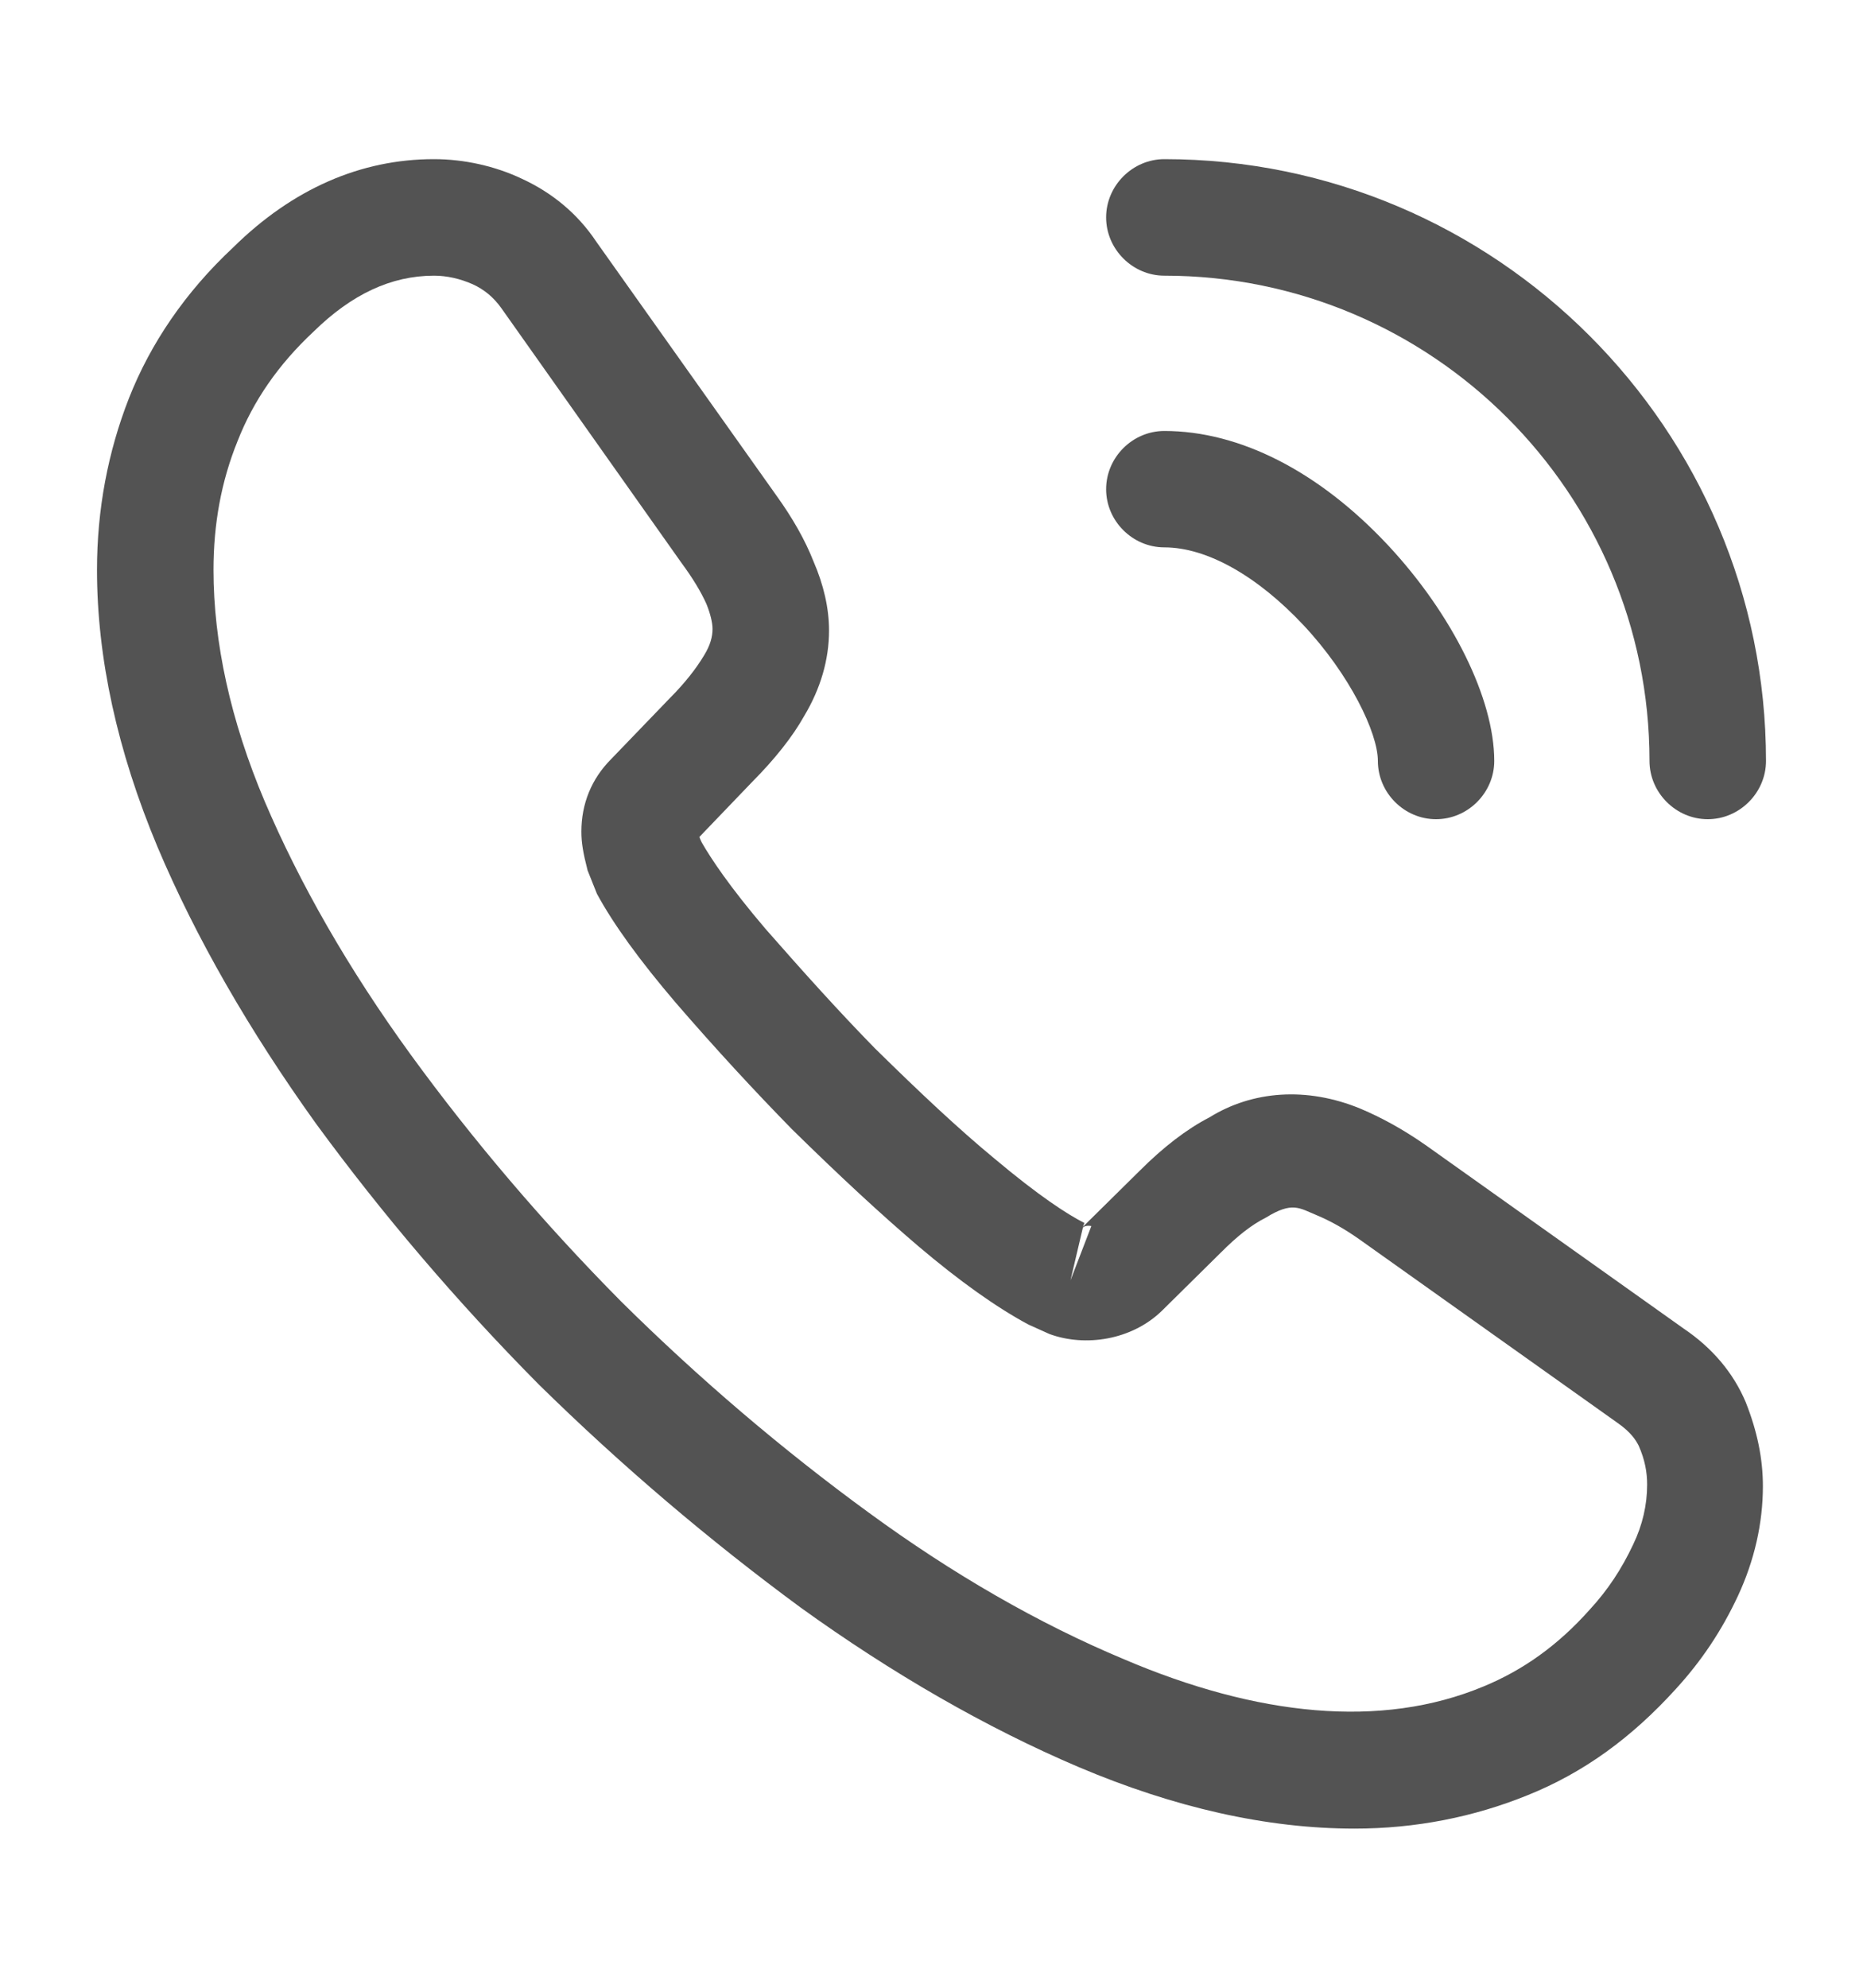 <svg width="15" height="16" viewBox="0 0 15 16" fill="none" xmlns="http://www.w3.org/2000/svg">
<path d="M10.906 14.719C10.2 14.719 9.456 14.55 8.688 14.225C7.938 13.906 7.181 13.469 6.444 12.938C5.713 12.4 5.006 11.8 4.338 11.144C3.675 10.475 3.075 9.769 2.544 9.044C2.006 8.294 1.575 7.544 1.269 6.819C0.944 6.044 0.781 5.294 0.781 4.588C0.781 4.1 0.869 3.638 1.038 3.206C1.212 2.763 1.494 2.35 1.875 1.994C2.356 1.519 2.906 1.281 3.494 1.281C3.737 1.281 3.987 1.337 4.2 1.438C4.444 1.55 4.65 1.719 4.8 1.944L6.25 3.987C6.381 4.169 6.481 4.344 6.55 4.519C6.631 4.706 6.675 4.894 6.675 5.075C6.675 5.312 6.606 5.544 6.475 5.763C6.381 5.931 6.237 6.112 6.056 6.294L5.631 6.737C5.638 6.756 5.644 6.769 5.65 6.781C5.725 6.912 5.875 7.138 6.162 7.475C6.469 7.825 6.756 8.144 7.044 8.438C7.412 8.8 7.719 9.088 8.006 9.325C8.363 9.625 8.594 9.775 8.731 9.844L8.719 9.875L9.175 9.425C9.369 9.231 9.556 9.088 9.738 8.994C10.081 8.781 10.519 8.744 10.956 8.925C11.119 8.994 11.294 9.088 11.481 9.219L13.556 10.694C13.787 10.85 13.956 11.05 14.056 11.287C14.15 11.525 14.194 11.744 14.194 11.963C14.194 12.262 14.125 12.562 13.994 12.844C13.863 13.125 13.7 13.369 13.494 13.594C13.137 13.988 12.75 14.269 12.3 14.45C11.869 14.625 11.4 14.719 10.906 14.719ZM3.494 2.219C3.15 2.219 2.831 2.369 2.525 2.669C2.237 2.938 2.038 3.231 1.913 3.55C1.781 3.875 1.719 4.219 1.719 4.588C1.719 5.169 1.856 5.8 2.131 6.45C2.413 7.112 2.806 7.8 3.306 8.488C3.806 9.175 4.375 9.844 5 10.475C5.625 11.094 6.3 11.669 6.994 12.175C7.669 12.669 8.363 13.069 9.05 13.356C10.119 13.812 11.119 13.919 11.944 13.575C12.262 13.444 12.544 13.244 12.8 12.956C12.944 12.8 13.056 12.631 13.15 12.431C13.225 12.275 13.262 12.113 13.262 11.95C13.262 11.85 13.244 11.75 13.194 11.637C13.175 11.6 13.137 11.531 13.019 11.45L10.944 9.975C10.819 9.887 10.706 9.825 10.6 9.781C10.463 9.725 10.406 9.669 10.194 9.8C10.069 9.863 9.956 9.956 9.831 10.081L9.356 10.55C9.113 10.787 8.738 10.844 8.45 10.738L8.281 10.662C8.025 10.525 7.725 10.312 7.394 10.031C7.094 9.775 6.769 9.475 6.375 9.088C6.069 8.775 5.763 8.444 5.444 8.075C5.15 7.731 4.938 7.438 4.806 7.194L4.731 7.006C4.694 6.862 4.681 6.781 4.681 6.694C4.681 6.469 4.763 6.269 4.919 6.112L5.388 5.625C5.513 5.5 5.606 5.381 5.669 5.275C5.719 5.194 5.737 5.125 5.737 5.062C5.737 5.013 5.719 4.938 5.688 4.862C5.644 4.763 5.575 4.65 5.487 4.531L4.037 2.481C3.975 2.394 3.9 2.331 3.806 2.288C3.706 2.244 3.6 2.219 3.494 2.219ZM8.719 9.881L8.619 10.306L8.787 9.869C8.756 9.863 8.731 9.869 8.719 9.881Z" fill="#535353"/>
<path d="M11.562 6.594C11.306 6.594 11.094 6.381 11.094 6.125C11.094 5.9 10.869 5.431 10.494 5.031C10.125 4.638 9.719 4.406 9.375 4.406C9.119 4.406 8.906 4.194 8.906 3.938C8.906 3.681 9.119 3.469 9.375 3.469C9.981 3.469 10.619 3.794 11.175 4.388C11.694 4.944 12.031 5.625 12.031 6.125C12.031 6.381 11.819 6.594 11.562 6.594Z" fill="#535353"/>
<path d="M13.75 6.594C13.494 6.594 13.281 6.381 13.281 6.125C13.281 3.969 11.531 2.219 9.375 2.219C9.119 2.219 8.906 2.006 8.906 1.75C8.906 1.494 9.119 1.281 9.375 1.281C12.044 1.281 14.219 3.456 14.219 6.125C14.219 6.381 14.006 6.594 13.75 6.594Z" fill="#535353"/>
</svg>
